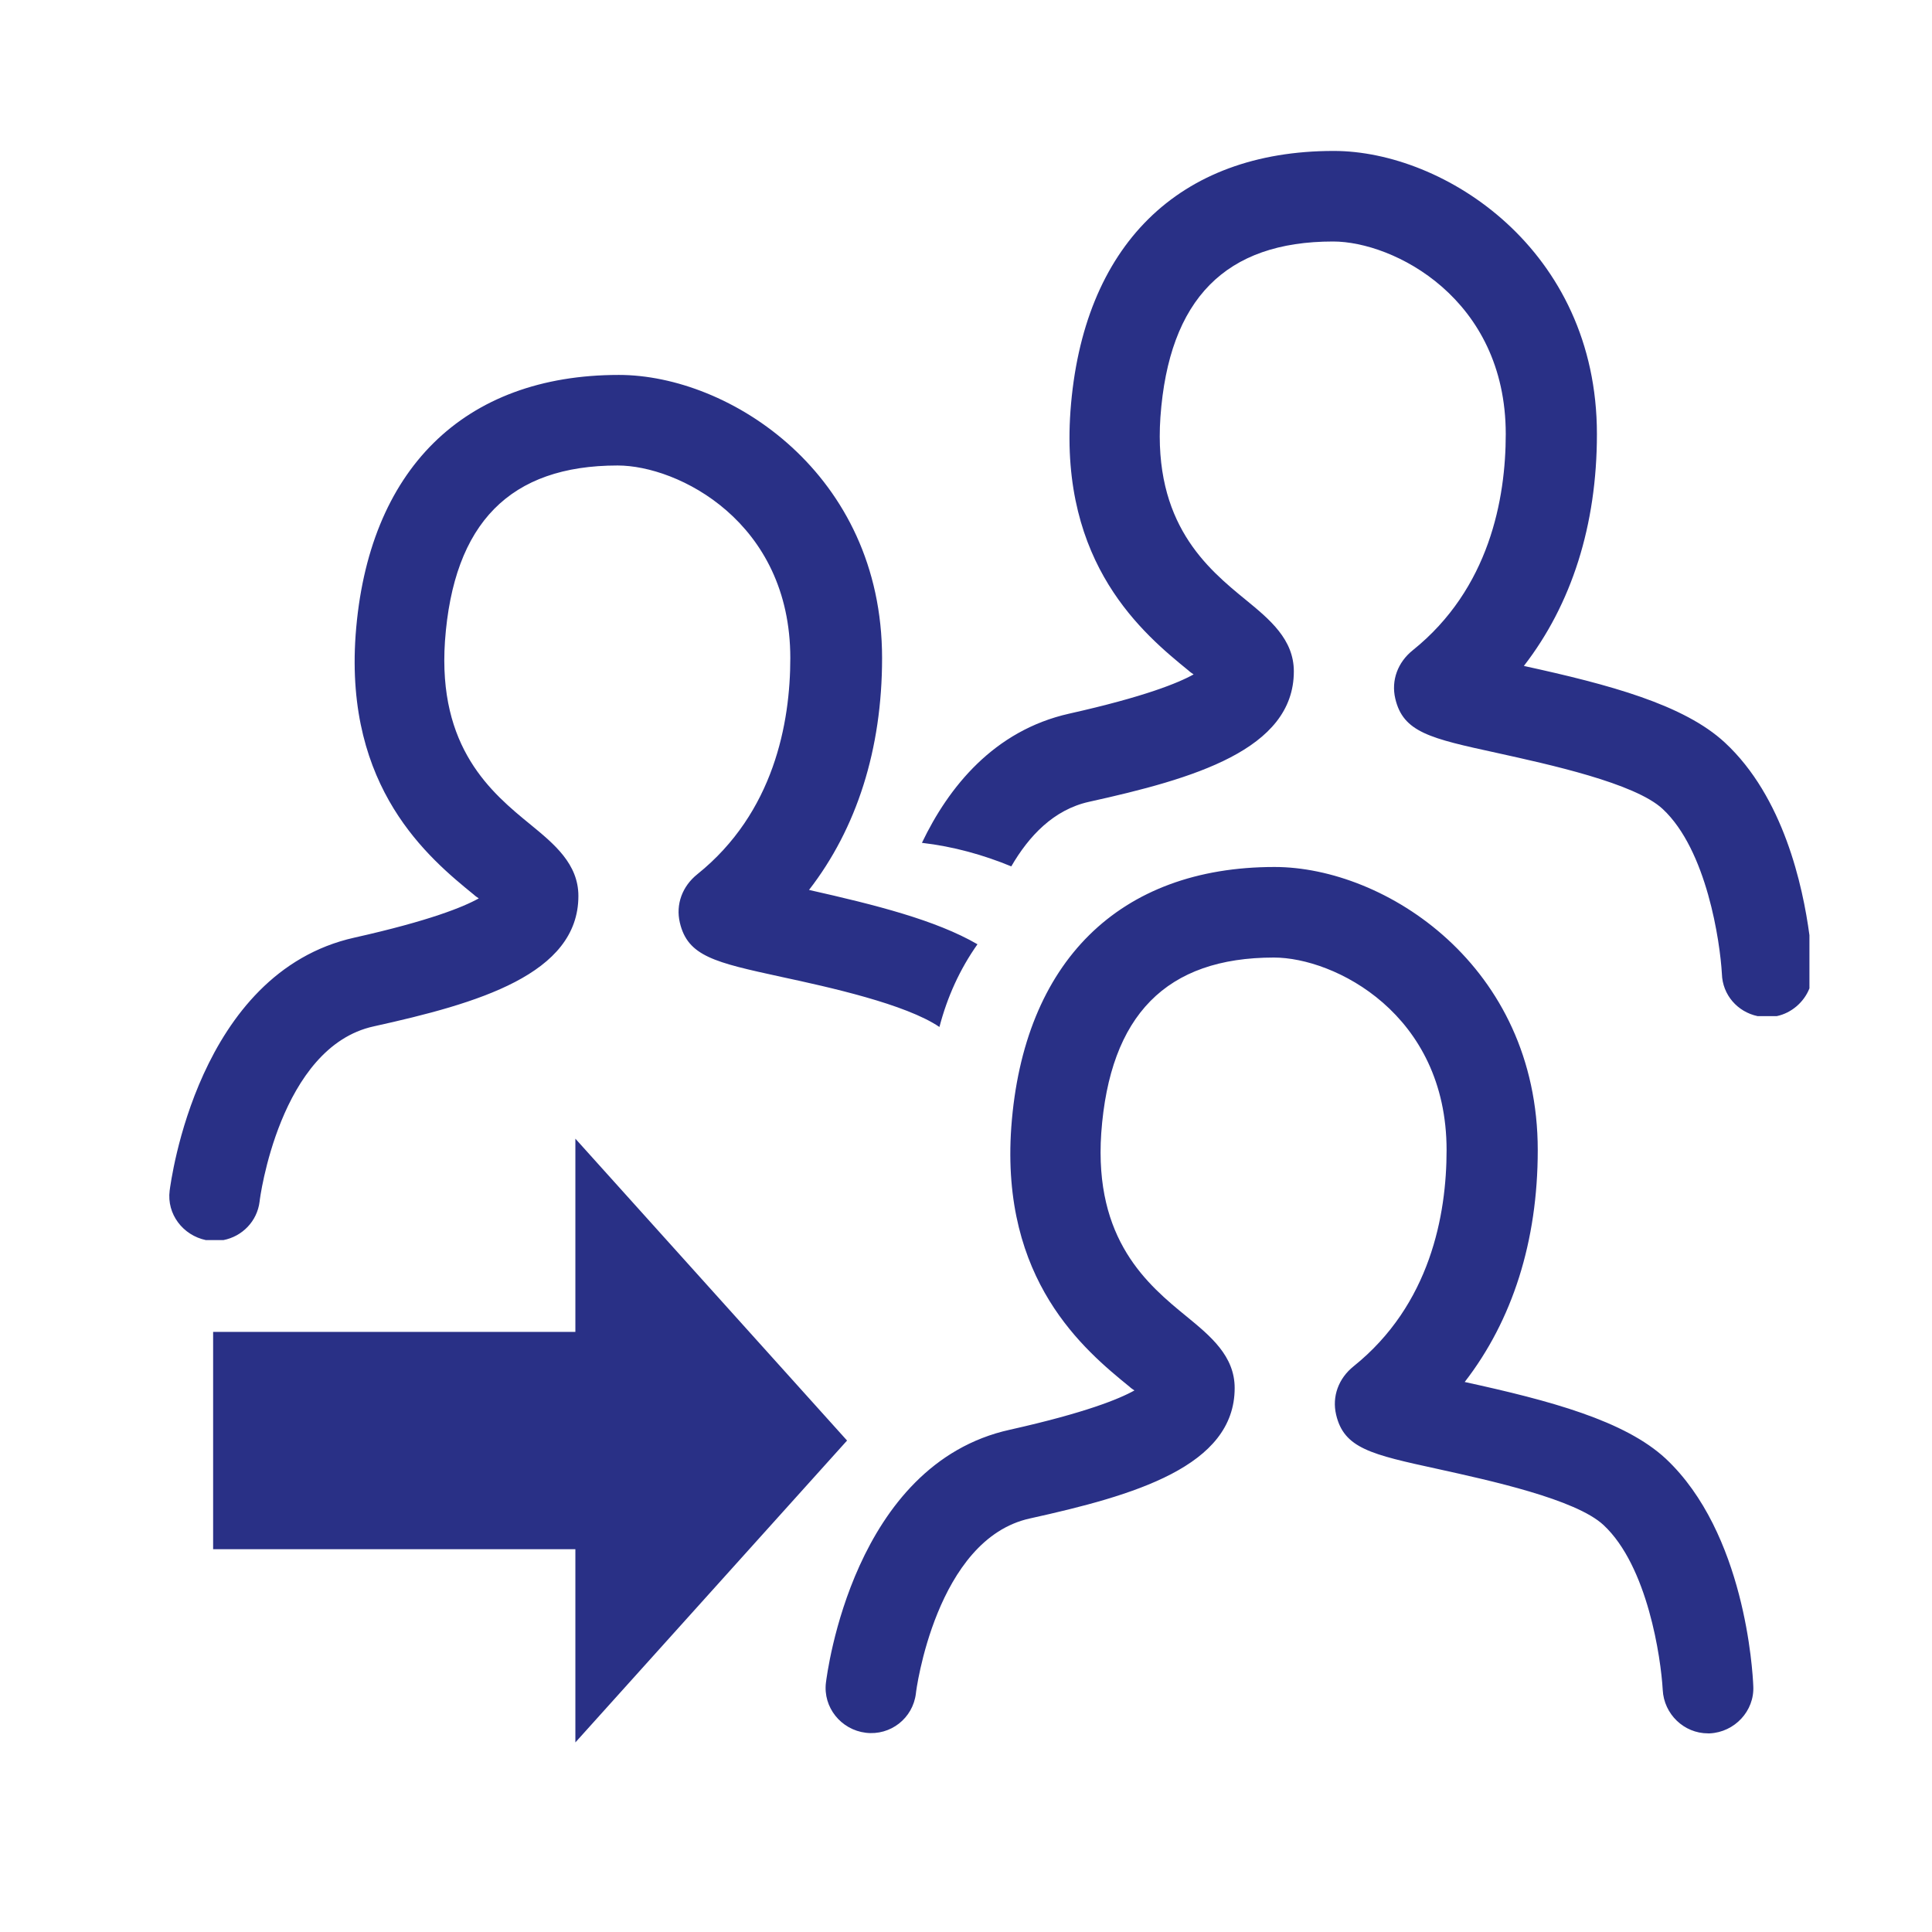 <?xml version="1.0" encoding="utf-8"?>
<!-- Generator: Adobe Illustrator 26.5.0, SVG Export Plug-In . SVG Version: 6.00 Build 0)  -->
<svg version="1.1" id="Layer_1" xmlns="http://www.w3.org/2000/svg" xmlns:xlink="http://www.w3.org/1999/xlink" x="0px" y="0px"
	 viewBox="0 0 320 320" style="enable-background:new 0 0 320 320;" xml:space="preserve">
<style type="text/css">
	.st0{clip-path:url(#SVGID_00000049214784831770169510000003372983773991307402_);fill:#293086;}
</style>
<g>
	<defs>
		<rect id="SVGID_1_" width="320" height="320"/>
	</defs>
	<clipPath id="SVGID_00000026841948761386905620000012542187546386420923_">
		<use xlink:href="#SVGID_1_"  style="overflow:visible;"/>
	</clipPath>
	<path style="clip-path:url(#SVGID_00000026841948761386905620000012542187546386420923_);fill:#293086;" d="M136.8,278.7
		c-0.5,4.1,2.5,7.8,6.6,8.3c4.1,0.5,7.8-2.4,8.3-6.5c0-0.3,3.3-25.6,18.9-29c17.2-3.8,33.9-8.6,33.9-21.6c0-5.3-4-8.6-7.9-11.8
		c-6.5-5.3-15.4-12.7-14.2-30.4c1.4-19.6,10.8-29.1,28.6-29.1c10,0,28.6,9.3,28.6,31.9c0,10.7-2.7,25.6-15.4,35.8
		c-2.5,2-3.6,5-2.9,8c1.3,5.6,5.8,6.6,16.8,9c8.6,1.9,22.9,5,27.5,9.3c7.3,6.8,9.5,22,9.8,27.3c0.2,4,3.5,7.2,7.5,7.2
		c0.1,0,0.2,0,0.3,0c4.1-0.2,7.4-3.7,7.2-7.8c-0.1-2.6-1.4-25.4-14.5-37.7c-6.8-6.3-19.1-9.6-33.3-12.7
		c7.9-10.2,12.1-23.3,12.1-38.4c0-30.6-25.3-46.9-43.6-46.9c-25.7,0-41.6,15.7-43.6,43.1c-1.8,25.4,12.1,36.9,19.6,43
		c0.2,0.2,0.5,0.4,0.8,0.6c-2.5,1.4-8.1,3.7-20.6,6.5C141.3,242.5,137,277.2,136.8,278.7 M95.3,220.6h-60v36h60v32l45-50l-45-50
		V220.6z M134,147.4c7.9-10.2,12.1-23.3,12.1-38.4c0-30.6-25.3-46.9-43.6-46.9h0c-25.7,0-41.6,15.7-43.6,43.1
		c-1.8,25.4,12.1,36.9,19.6,43c0.2,0.2,0.5,0.4,0.8,0.6c-2.5,1.4-8.1,3.7-20.6,6.5c-26,5.8-30.4,40.5-30.6,41.9
		c-0.5,3.9,2.2,7.4,6,8.2h2.9c3.1-0.6,5.6-3.1,6-6.4c0-0.3,3.3-25.6,18.9-29c17.2-3.8,33.9-8.6,33.9-21.6c0-5.3-4-8.6-7.9-11.8
		c-6.5-5.3-15.4-12.7-14.2-30.4c1.4-19.6,10.8-29.1,28.6-29.1c10,0,28.6,9.3,28.6,31.9c0,10.7-2.7,25.6-15.4,35.8
		c-2.5,2-3.6,5-2.9,8c1.3,5.6,5.8,6.6,16.8,9c7.9,1.7,20.6,4.5,26.2,8.3c1.3-5,3.4-9.6,6.3-13.7C155,152.4,145.1,149.9,134,147.4
		 M299.7,163.7v-8.8c-1.1-8.2-4.3-22.9-14-31.9c-6.8-6.3-19.1-9.6-33.3-12.7c7.9-10.2,12.1-23.3,12.1-38.4
		c0-30.6-25.3-46.9-43.6-46.9h0c-25.7,0-41.6,15.7-43.6,43.1c-1.8,25.4,12.1,36.9,19.6,43c0.2,0.2,0.5,0.4,0.8,0.6
		c-2.5,1.4-8.1,3.7-20.6,6.5c-12.5,2.8-20,12.2-24.4,21.4c5.2,0.6,10.2,2,14.8,3.9c2.9-5,7-9.4,12.9-10.7
		c17.2-3.8,33.9-8.6,33.9-21.6c0-5.3-4-8.6-7.9-11.8c-6.5-5.3-15.4-12.7-14.2-30.3C193.6,49.5,203,40,220.8,40
		c10,0,28.6,9.4,28.6,31.9c0,10.7-2.7,25.6-15.4,35.8c-2.5,2-3.6,5-2.9,8c1.3,5.6,5.8,6.6,16.8,9c8.6,1.9,22.9,5,27.5,9.3
		c7.3,6.8,9.5,22,9.8,27.3c0.1,3.5,2.6,6.3,5.9,7h3.2C296.7,167.8,298.8,166,299.7,163.7"/>
</g>
</svg>
